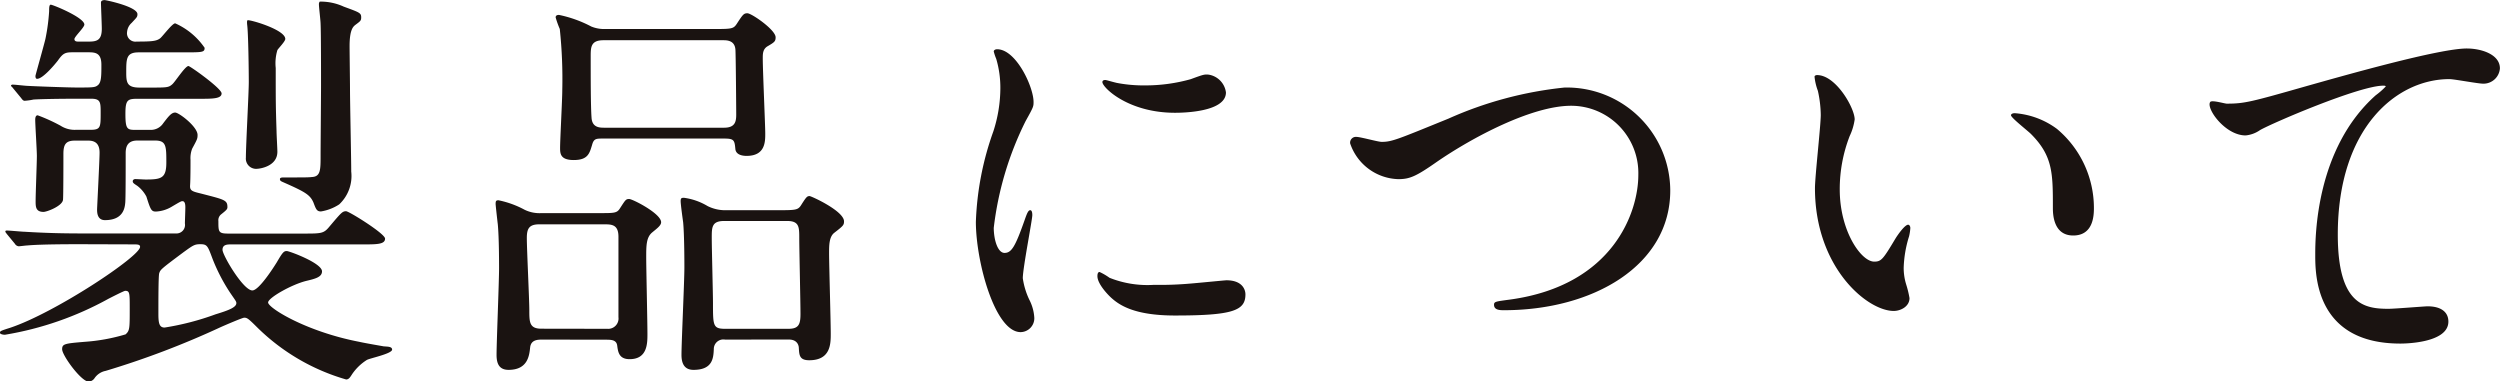 <svg xmlns="http://www.w3.org/2000/svg" width="114.544" height="17.477" viewBox="0 0 114.544 17.477">
  <g id="グループ_1252" data-name="グループ 1252" transform="translate(-819.663 -1012.18)">
    <path id="パス_5998" data-name="パス 5998" d="M823.33,1023.369c-1.671,0-2.2.038-2.413.057-.056,0-.341.038-.4.038a.231.231,0,0,1-.171-.114l-.36-.437c-.077-.1-.077-.1-.077-.133,0-.019.019-.038.057-.038.133,0,.723.057.836.057.931.057,1.729.077,2.622.077h4.293a.392.392,0,0,0,.418-.457c0-.114.02-.608.02-.722,0-.1,0-.3-.134-.3-.057,0-.095.02-.513.267a1.546,1.546,0,0,1-.7.209c-.209,0-.246-.076-.437-.685a1.5,1.5,0,0,0-.418-.494c-.152-.1-.208-.133-.208-.209s.076-.1.114-.1c.076,0,.418.02.474.02.722,0,.951-.058.951-.779,0-.741,0-1.007-.513-1.007h-.818c-.417,0-.532.247-.532.57,0,.76,0,2.032-.018,2.261-.02.209-.057.816-.931.816-.361,0-.361-.361-.361-.494,0-.076.114-2.26.114-2.6,0-.493-.3-.55-.532-.55H823.1c-.418,0-.532.171-.532.608,0,.322,0,1.976-.019,2.108-.038.286-.741.551-.892.551-.362,0-.362-.247-.362-.494,0-.323.057-1.766.057-2.07,0-.266-.075-1.425-.075-1.653,0-.095.018-.209.113-.209a7.954,7.954,0,0,1,1.045.475,1.193,1.193,0,0,0,.7.19h.665c.475,0,.475-.114.475-.779,0-.475,0-.646-.437-.646h-.513c-1.1,0-1.842.019-2.128.038a2.864,2.864,0,0,1-.4.057c-.076,0-.113-.057-.171-.133l-.36-.437c-.038-.057-.1-.1-.1-.114,0-.038.038-.057.076-.057.115,0,.589.057.684.057.285.019,1.862.076,2.242.076.76,0,.855,0,.987-.114.153-.133.153-.437.153-.931,0-.532-.266-.569-.589-.569h-.741c-.342,0-.437.056-.665.38-.133.171-.684.836-.95.836-.076,0-.076-.1-.076-.134s.4-1.444.456-1.691a8.928,8.928,0,0,0,.171-1.272c0-.152,0-.3.076-.3.095,0,1.538.589,1.538.911,0,.134-.455.552-.455.665s.114.115.19.115h.456c.38,0,.608-.057.608-.589,0-.191-.038-1.045-.038-1.2,0-.094.095-.113.171-.113.057,0,1.5.3,1.5.646,0,.133-.037.152-.266.4a.622.622,0,0,0-.209.418.385.385,0,0,0,.438.437c.7,0,.911-.019,1.082-.153.114-.094.552-.683.685-.683a3.215,3.215,0,0,1,1.348,1.121c0,.209-.095.209-.969.209h-2.051c-.571,0-.571.284-.571.93,0,.456.038.684.609.684h.456c.8,0,.873,0,1.045-.152.133-.114.589-.836.74-.836.076,0,1.519,1.026,1.519,1.254,0,.247-.417.247-1.006.247h-2.85c-.455,0-.551.057-.551.684,0,.7.076.741.456.741h.685a.679.679,0,0,0,.589-.3c.246-.323.38-.494.551-.494s1.025.646,1.025,1.026c0,.171-.019.209-.247.627a1.206,1.206,0,0,0-.076.513c0,.247,0,.892-.019,1.159-.018.246.076.285.475.38,1.1.284,1.235.3,1.235.627,0,.094-.038.133-.3.342a.344.344,0,0,0-.114.3c0,.494,0,.571.456.571h3.419c.856,0,.95,0,1.216-.324.532-.627.589-.7.76-.7.134,0,1.786,1.027,1.786,1.254,0,.266-.38.266-1.026.266h-6.022c-.171,0-.4,0-.4.247s.95,1.862,1.368,1.862c.3,0,.968-1.045,1.121-1.292.265-.456.322-.513.456-.513.113,0,1.614.551,1.614.931,0,.266-.323.342-.722.437-.683.17-1.748.779-1.748.988,0,.247,1.729,1.329,4.161,1.8.342.076,1.026.189,1.121.209.171.018.4,0,.4.151,0,.19-1.045.4-1.159.475a2.284,2.284,0,0,0-.684.666c-.095.151-.152.227-.266.227a9.589,9.589,0,0,1-4.1-2.413c-.381-.379-.437-.417-.57-.417-.076,0-.874.342-1.083.436a39.352,39.352,0,0,1-5.262,2,.8.8,0,0,0-.514.341.353.353,0,0,1-.265.152c-.342,0-1.216-1.2-1.216-1.482,0-.247.114-.265,1.025-.341a8.554,8.554,0,0,0,1.881-.342c.191-.171.191-.266.191-1.178,0-.722,0-.817-.209-.817-.057,0-.684.323-.76.361a14.8,14.8,0,0,1-4.75,1.652c-.057,0-.228-.018-.228-.094s.057-.095.475-.228c2.052-.685,5.946-3.268,5.946-3.705,0-.114-.114-.114-.341-.114Zm4.749.361c-1.044.779-1.064.8-1.121.969-.038.114-.038,1.235-.038,1.862,0,.418.038.627.285.627a12.32,12.32,0,0,0,2.337-.608c.627-.19.95-.324.95-.513,0-.076-.039-.114-.285-.475a8.241,8.241,0,0,1-.8-1.539c-.228-.608-.247-.684-.57-.684C828.574,1023.369,828.5,1023.426,828.079,1023.73Zm4.655-9.765c0,.115-.324.437-.362.513a2.08,2.08,0,0,0-.076.817c0,1.558,0,1.729.038,2.907,0,.133.038.8.038.93,0,.685-.836.78-.912.78a.47.47,0,0,1-.531-.513c0-.551.133-2.964.133-3.458,0-.456-.02-2.261-.076-2.641,0-.018-.019-.171.019-.189C831.042,1013.053,832.734,1013.529,832.734,1013.965Zm2.678-1.481c.722.266.8.285.8.494,0,.151-.038.171-.266.342-.095.076-.266.209-.266.969,0,.3.019,1.652.019,1.937,0,.608.057,3.268.057,3.818a1.781,1.781,0,0,1-.551,1.5,2.152,2.152,0,0,1-.835.324c-.191,0-.229-.1-.342-.4-.153-.361-.38-.494-1.368-.93-.133-.058-.171-.077-.171-.153s.114-.075.189-.075c1.007,0,1.1,0,1.274-.019.4-.019.4-.324.4-.988,0-.494.02-2.736.02-3.192s0-2.432-.02-2.83c0-.153-.076-.76-.076-.893a.183.183,0,0,1,.038-.134A2.525,2.525,0,0,1,835.412,1012.484Z" fill="#1a1311"/>
    <path id="パス_5999" data-name="パス 5999" d="M844.523,1027.739c-.209,0-.531,0-.57.36s-.1,1.027-.988,1.027c-.418,0-.551-.267-.551-.685,0-.569.115-3.343.115-3.97,0-.228,0-1.406-.058-2.013-.019-.153-.1-.874-.1-.932,0-.133.019-.17.133-.17a4.336,4.336,0,0,1,1.2.437,1.562,1.562,0,0,0,.779.151h2.451c.874,0,.987.019,1.14-.228.247-.38.265-.418.417-.418s1.463.665,1.463,1.064c0,.152-.19.285-.418.475-.265.228-.265.608-.265,1.14,0,.494.056,2.944.056,3.5,0,.438,0,1.159-.817,1.159-.493,0-.531-.341-.569-.627-.038-.265-.285-.265-.533-.265Zm2.964-.494a.474.474,0,0,0,.512-.533v-3.685c0-.569-.323-.569-.665-.569h-2.963c-.475,0-.57.209-.57.627,0,.512.114,2.83.114,3.3,0,.55,0,.855.551.855Zm4.806-13.736c.873,0,.969,0,1.12-.227.286-.437.324-.494.495-.494.19,0,1.292.759,1.292,1.1,0,.191-.057.229-.38.418-.209.133-.209.342-.209.551,0,.551.114,3.078.114,3.439,0,.38,0,1.026-.856,1.026-.17,0-.474-.038-.512-.3-.038-.418-.057-.494-.513-.494h-5.6c-.286,0-.38.018-.456.3-.115.38-.19.684-.836.684-.608,0-.627-.285-.627-.552,0-.379.1-2.222.1-2.64a21.827,21.827,0,0,0-.114-2.812,4.309,4.309,0,0,1-.19-.531c0-.1.095-.114.152-.114a5.583,5.583,0,0,1,1.481.532,1.544,1.544,0,0,0,.665.113Zm.551,4.522c.513,0,.551-.3.551-.608,0-.19-.02-2.849-.038-2.983-.038-.417-.4-.417-.571-.417h-5.47c-.571,0-.589.3-.589.722,0,.93,0,2.3.038,2.811.019.475.38.475.589.475Zm.038,9.708a.438.438,0,0,0-.514.436c-.018.418-.056.951-.93.951-.4,0-.551-.267-.551-.685,0-.569.133-3.362.133-4.008,0-.152,0-1.482-.057-2.071-.019-.133-.114-.817-.114-.969,0-.133.038-.151.152-.151a2.84,2.84,0,0,1,1.083.38,1.8,1.8,0,0,0,.873.189h2.281c.892,0,.987,0,1.139-.247.228-.36.266-.4.38-.4.076,0,1.577.683,1.577,1.158,0,.171-.038.209-.456.532-.228.19-.228.57-.228.931,0,.532.076,3.116.076,3.685,0,.456,0,1.216-.987,1.216-.456,0-.456-.247-.476-.569,0-.038-.019-.38-.456-.38Zm-.038-5.434c-.57,0-.57.285-.57.78,0,.474.056,2.544.056,2.982,0,1.025,0,1.178.552,1.178h2.906c.475,0,.551-.209.551-.684,0-.551-.056-2.983-.056-3.476s0-.78-.551-.78Z" fill="#1a1311"/>
    <path id="パス_6000" data-name="パス 6000" d="M865.689,1023.768c.323,0,.494-.3.912-1.482.113-.323.171-.475.266-.475s.094.191.094.229c0,.209-.436,2.431-.436,2.887a3.393,3.393,0,0,0,.3.988,2.045,2.045,0,0,1,.228.836.637.637,0,0,1-.627.646c-1.178,0-2.051-3.23-2.051-5.054a13.653,13.653,0,0,1,.8-4.141,6.471,6.471,0,0,0,.322-1.976,4.663,4.663,0,0,0-.189-1.349,2.313,2.313,0,0,1-.114-.341c0-.058.076-.1.152-.1.874,0,1.672,1.729,1.672,2.413,0,.209,0,.228-.361.874a14.806,14.806,0,0,0-1.463,4.9C865.2,1023.2,865.385,1023.768,865.689,1023.768Zm11.037,1.9c0,.741-.57.968-3.23.968-1.861,0-2.564-.474-2.963-.854-.1-.095-.589-.589-.589-.95,0-.038,0-.19.1-.19a2.788,2.788,0,0,1,.455.266,4.683,4.683,0,0,0,2.034.323,15.814,15.814,0,0,0,1.652-.057c.267-.019,1.6-.152,1.672-.152C876.574,1025.022,876.726,1025.44,876.726,1025.668Zm-.893-9.252c0,.931-2.109.931-2.337.931-2.146,0-3.324-1.159-3.324-1.406,0-.038.019-.095.133-.095.057,0,.285.076.532.133a6.485,6.485,0,0,0,1.291.114,7.666,7.666,0,0,0,2.09-.285c.57-.209.627-.227.817-.209A.948.948,0,0,1,875.833,1016.416Z" fill="#1a1311"/>
    <path id="パス_6001" data-name="パス 6001" d="M881.524,1018.752a.264.264,0,0,1,.284-.3c.19,0,.988.228,1.159.228.475,0,.722-.114,3.059-1.064a17.353,17.353,0,0,1,5.319-1.425,4.738,4.738,0,0,1,4.845,4.692c.018,3.458-3.534,5.51-7.618,5.51-.171,0-.456,0-.456-.247,0-.152.076-.152.779-.247,4.691-.665,5.832-4.009,5.832-5.7a3.083,3.083,0,0,0-3.078-3.173c-1.8,0-4.522,1.444-6.174,2.584-.95.665-1.235.778-1.748.778A2.4,2.4,0,0,1,881.524,1018.752Z" fill="#1a1311"/>
    <path id="パス_6002" data-name="パス 6002" d="M904.64,1017.651a2.6,2.6,0,0,1-.228.76,6.709,6.709,0,0,0-.456,2.45c0,1.919.988,3.306,1.577,3.306.323,0,.4-.095.968-1.045.115-.19.438-.646.589-.646.058,0,.1.076.1.152a2.176,2.176,0,0,1-.058.38,5.332,5.332,0,0,0-.247,1.444,2.586,2.586,0,0,0,.114.759,4.681,4.681,0,0,1,.153.627c0,.381-.4.589-.722.589-1.216,0-3.61-1.994-3.61-5.623,0-.531.266-2.868.266-3.362a5.358,5.358,0,0,0-.132-1.1,2.545,2.545,0,0,1-.153-.646c0-.057.076-.076.114-.076C903.785,1015.618,904.64,1017.138,904.64,1017.651Zm9.27.437a4.726,4.726,0,0,1,1.691,3.628c0,.361-.037,1.254-.949,1.254-.931,0-.931-1.026-.931-1.273,0-1.576,0-2.374-1.007-3.381-.152-.152-.912-.741-.912-.855,0-.057.076-.095.171-.095A3.693,3.693,0,0,1,913.91,1018.088Z" fill="#1a1311"/>
    <path id="パス_6003" data-name="パス 6003" d="M921.688,1016.929c.816,0,1.1-.076,3.7-.817,1.691-.475,6.022-1.71,7.295-1.71.665,0,1.52.266,1.52.912a.755.755,0,0,1-.76.7c-.246,0-1.329-.209-1.558-.209-2.412,0-5.11,2.223-5.11,7.124,0,3.192,1.2,3.4,2.318,3.4.284,0,1.652-.114,1.8-.114.589,0,.949.246.949.7,0,1.007-2.089,1.007-2.2,1.007-3.9,0-3.9-3.172-3.9-4.065,0-.836.019-4.863,2.774-7.314a3.4,3.4,0,0,0,.456-.4c0-.038-.076-.038-.115-.038-1.083,0-5.034,1.691-5.641,2.033a1.378,1.378,0,0,1-.665.247c-.95,0-1.843-1.273-1.615-1.539C921.023,1016.758,921.593,1016.929,921.688,1016.929Z" fill="#1a1311"/>
  </g>
</svg>
